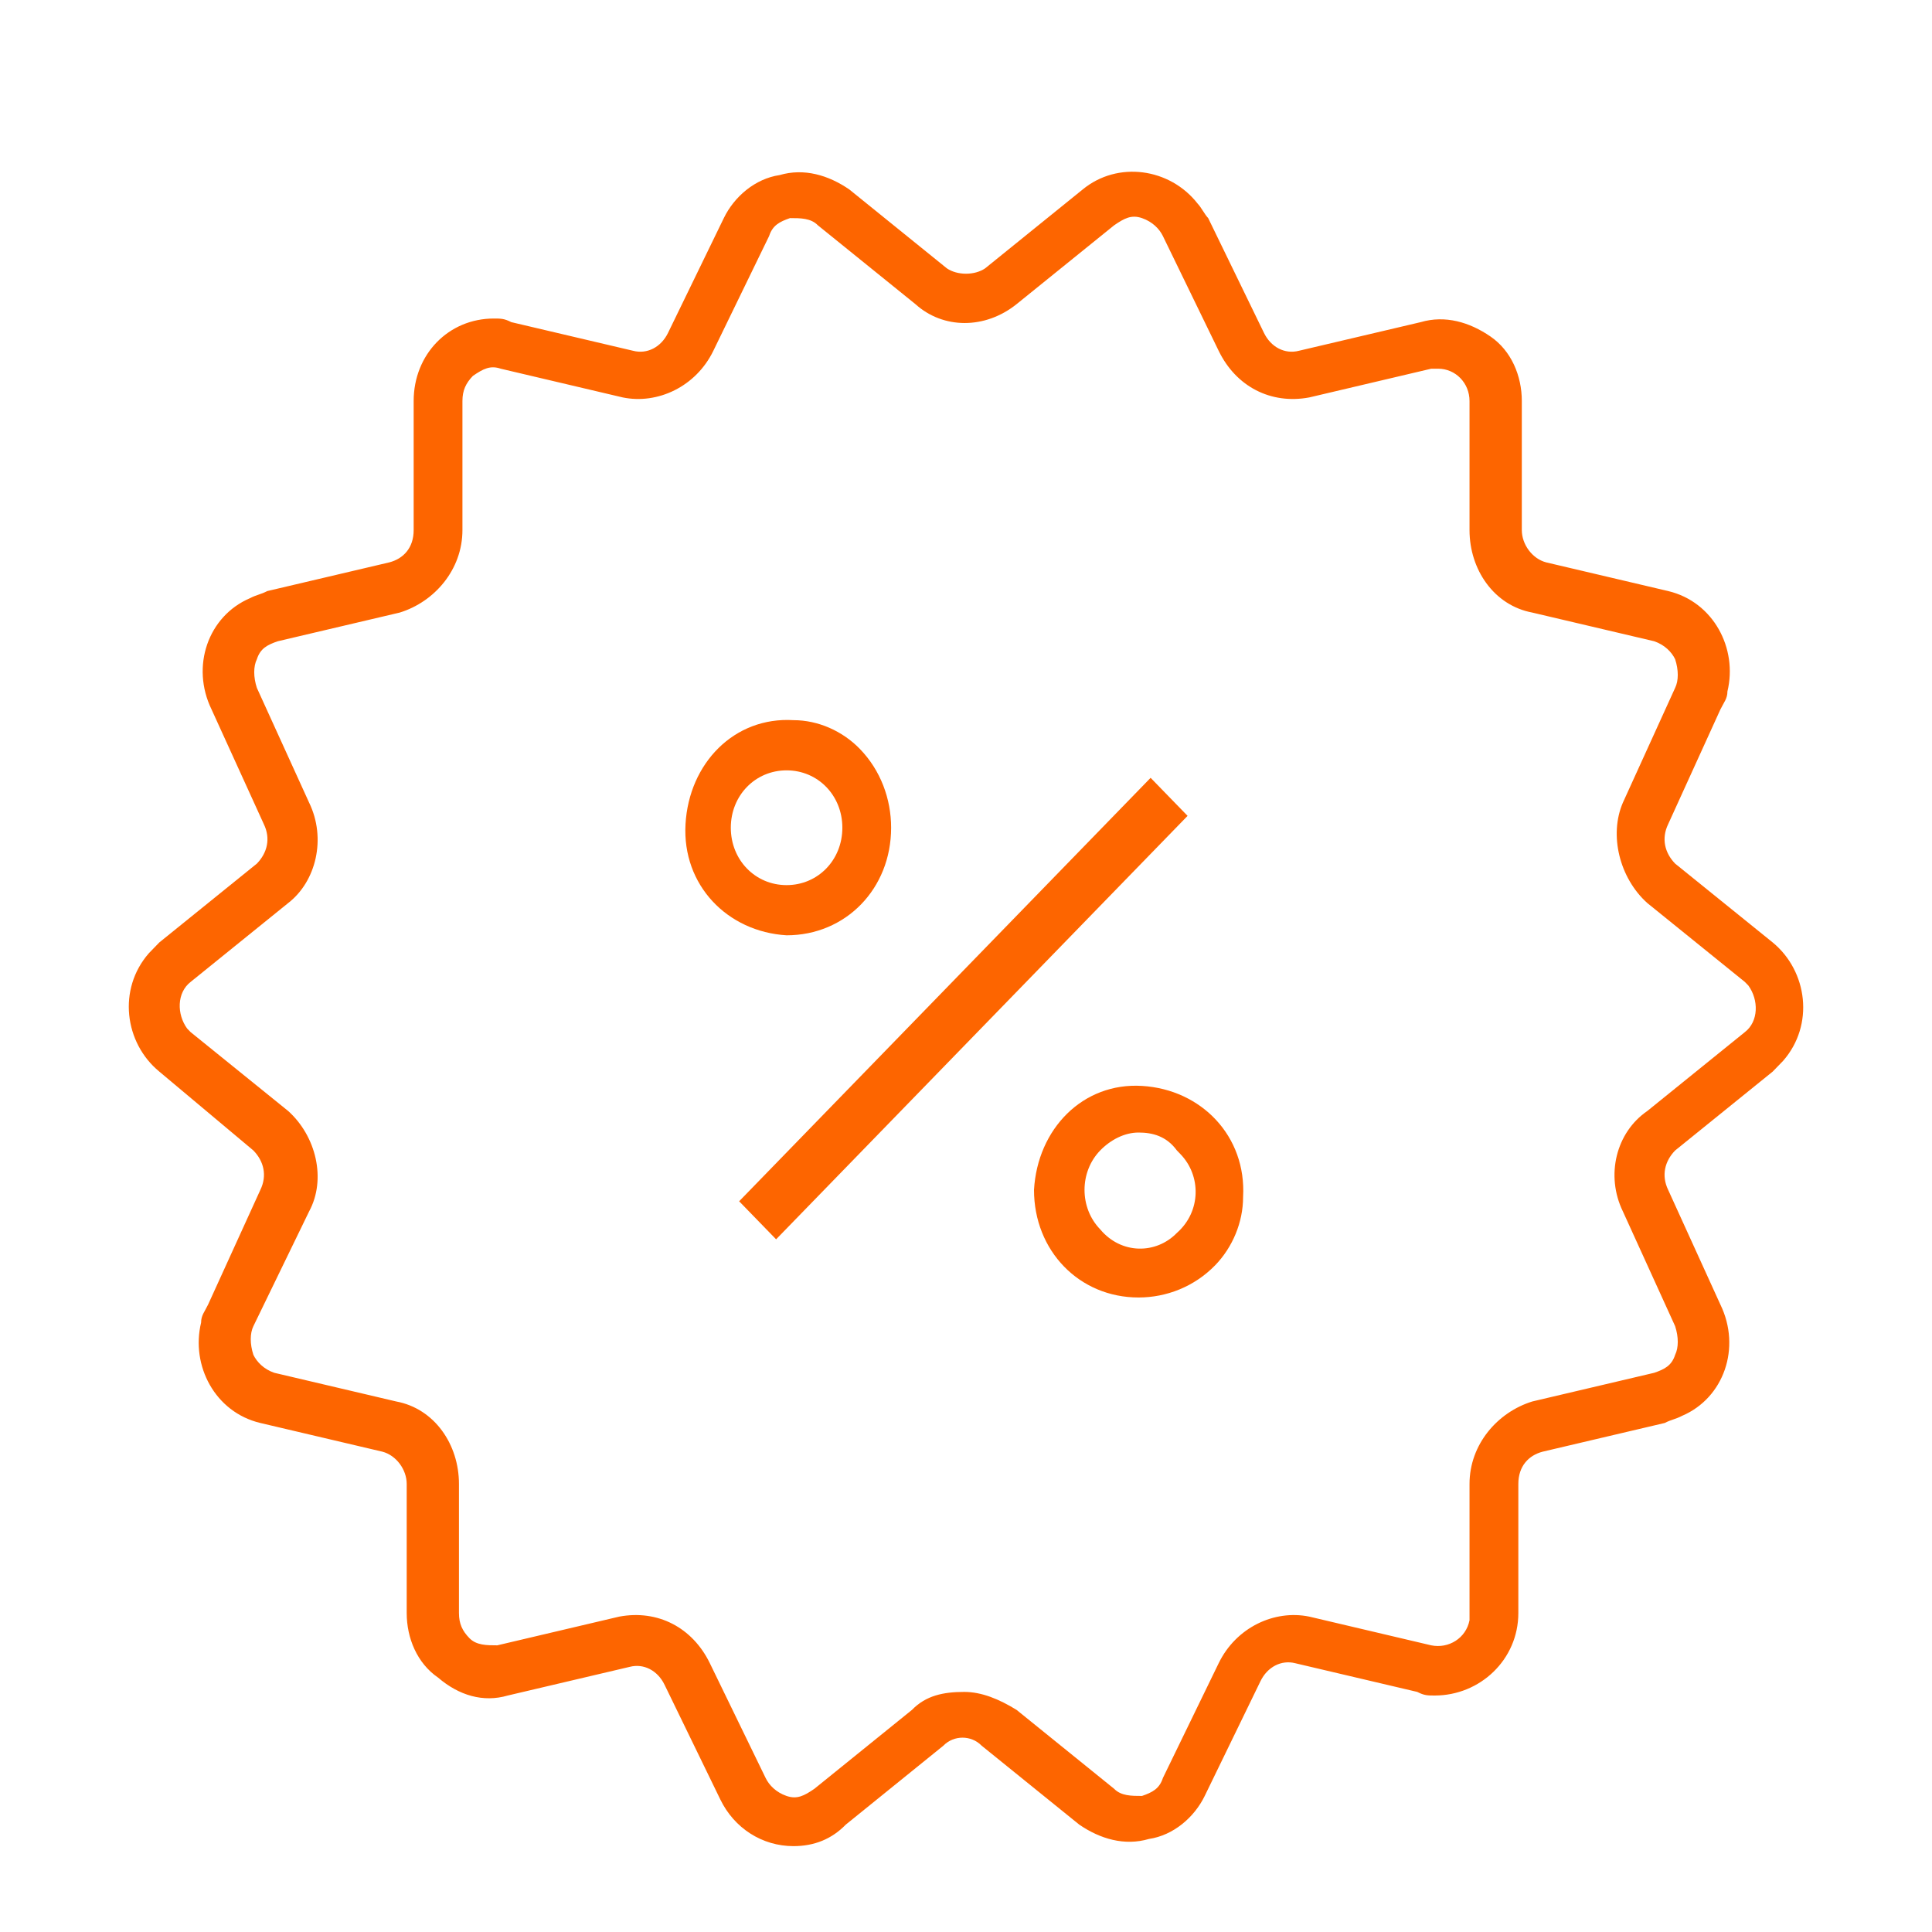 <?xml version="1.0" encoding="UTF-8"?>
<svg xmlns="http://www.w3.org/2000/svg" width="45" height="45" viewBox="0 0 45 45" fill="none">
  <path d="M18.482 43C17.752 43 17.102 42.582 16.778 41.914L15.479 39.242C15.317 38.907 14.992 38.74 14.668 38.824L11.827 39.492C11.258 39.659 10.69 39.492 10.203 39.074C9.716 38.74 9.473 38.156 9.473 37.571V34.564C9.473 34.23 9.229 33.896 8.905 33.812L6.064 33.144C5.009 32.894 4.441 31.808 4.684 30.806C4.684 30.639 4.765 30.555 4.846 30.388L6.064 27.715C6.226 27.381 6.145 27.047 5.902 26.797L3.71 24.959C2.898 24.291 2.736 23.038 3.467 22.203C3.548 22.119 3.629 22.036 3.71 21.952L5.983 20.115C6.226 19.864 6.307 19.53 6.145 19.196L4.927 16.523C4.44 15.521 4.846 14.352 5.82 13.934C5.983 13.85 6.064 13.85 6.226 13.767L9.067 13.099C9.392 13.015 9.635 12.765 9.635 12.347V9.34C9.635 8.254 10.447 7.419 11.502 7.419C11.664 7.419 11.745 7.419 11.908 7.503L14.749 8.171C15.073 8.254 15.398 8.087 15.56 7.753L16.859 5.08C17.102 4.579 17.589 4.162 18.158 4.078C18.726 3.911 19.294 4.078 19.781 4.412L22.054 6.25C22.297 6.417 22.703 6.417 22.946 6.25L25.219 4.412C26.031 3.744 27.248 3.911 27.898 4.746C27.979 4.83 28.06 4.997 28.141 5.08L29.44 7.753C29.602 8.087 29.927 8.254 30.251 8.171L33.092 7.503C33.66 7.336 34.229 7.503 34.715 7.837C35.203 8.171 35.446 8.756 35.446 9.34V12.347C35.446 12.681 35.69 13.015 36.014 13.099L38.855 13.767C39.91 14.018 40.478 15.103 40.235 16.105C40.235 16.273 40.154 16.356 40.072 16.523L38.855 19.196C38.693 19.53 38.774 19.864 39.017 20.115L41.29 21.952C42.102 22.62 42.264 23.873 41.533 24.708C41.452 24.792 41.371 24.875 41.29 24.959L39.017 26.797C38.774 27.047 38.693 27.381 38.855 27.715L40.072 30.388C40.559 31.39 40.154 32.56 39.18 32.977C39.017 33.061 38.936 33.061 38.774 33.144L35.933 33.812C35.608 33.896 35.365 34.147 35.365 34.564V37.571C35.365 38.657 34.472 39.492 33.417 39.492C33.255 39.492 33.173 39.492 33.011 39.408L30.17 38.74C29.846 38.657 29.521 38.824 29.359 39.158L28.06 41.831C27.816 42.332 27.329 42.749 26.761 42.833C26.193 43 25.625 42.833 25.138 42.499L22.865 40.661C22.622 40.411 22.216 40.411 21.972 40.661L19.7 42.499C19.375 42.833 18.969 43 18.482 43ZM22.459 39.408C22.865 39.408 23.271 39.576 23.677 39.826L25.95 41.664C26.112 41.831 26.355 41.831 26.599 41.831C26.842 41.747 27.005 41.664 27.086 41.413L28.385 38.74C28.79 37.905 29.683 37.487 30.495 37.654L33.336 38.323C33.742 38.406 34.147 38.156 34.228 37.738C34.228 37.654 34.228 37.654 34.228 37.571V34.564C34.228 33.645 34.878 32.894 35.69 32.643L38.53 31.975C38.774 31.891 38.936 31.808 39.017 31.557C39.099 31.39 39.099 31.14 39.017 30.889L37.8 28.216C37.394 27.381 37.638 26.379 38.368 25.878L40.641 24.04C40.965 23.79 40.965 23.288 40.722 22.954L40.641 22.871L38.368 21.033C37.719 20.449 37.475 19.447 37.8 18.695L39.017 16.022C39.099 15.855 39.099 15.604 39.017 15.354C38.936 15.187 38.774 15.02 38.53 14.936L35.69 14.268C34.797 14.101 34.228 13.266 34.228 12.347V9.34C34.228 8.923 33.904 8.588 33.498 8.588C33.417 8.588 33.417 8.588 33.336 8.588L30.495 9.257C29.602 9.424 28.79 9.006 28.385 8.171L27.086 5.498C27.005 5.331 26.842 5.164 26.599 5.08C26.355 4.997 26.193 5.08 25.95 5.248L23.677 7.085C22.946 7.67 21.972 7.67 21.323 7.085L19.05 5.248C18.888 5.08 18.645 5.08 18.401 5.08C18.158 5.164 17.995 5.248 17.914 5.498L16.615 8.171C16.21 9.006 15.317 9.424 14.505 9.257L11.664 8.588C11.421 8.505 11.258 8.588 11.015 8.755C10.853 8.923 10.771 9.09 10.771 9.34V12.347C10.771 13.266 10.122 14.018 9.31 14.268L6.47 14.936C6.226 15.02 6.064 15.103 5.983 15.354C5.901 15.521 5.901 15.771 5.983 16.022L7.2 18.695C7.606 19.53 7.362 20.532 6.713 21.033L4.44 22.871C4.116 23.122 4.116 23.623 4.359 23.957L4.44 24.04L6.713 25.878C7.362 26.462 7.606 27.465 7.2 28.216L5.902 30.889C5.82 31.056 5.82 31.307 5.902 31.557C5.983 31.724 6.145 31.891 6.388 31.975L9.229 32.643C10.122 32.81 10.69 33.645 10.69 34.564V37.571C10.69 37.822 10.771 37.989 10.934 38.156C11.096 38.323 11.34 38.323 11.583 38.323L14.424 37.654C15.317 37.487 16.128 37.905 16.534 38.74L17.833 41.413C17.914 41.58 18.076 41.747 18.32 41.831C18.563 41.914 18.726 41.831 18.969 41.664L21.242 39.826C21.567 39.492 21.972 39.408 22.459 39.408Z" fill="#FD6500"></path>
  <path d="M26.8 18.117L17.216 27.98L18.077 28.866L27.661 19.003L26.8 18.117Z" fill="#FD6500"></path>
  <path d="M18.321 21.785C16.941 21.702 15.886 20.616 15.967 19.196C16.048 17.776 17.104 16.69 18.483 16.774C19.052 16.774 19.62 17.024 20.026 17.442C20.513 17.943 20.756 18.611 20.756 19.279C20.756 20.699 19.701 21.785 18.321 21.785ZM18.321 17.943C17.591 17.943 17.022 18.528 17.022 19.279C17.022 20.031 17.591 20.616 18.321 20.616C19.052 20.616 19.62 20.031 19.62 19.279C19.62 18.528 19.052 17.943 18.321 17.943Z" fill="#FD6500"></path>
  <path d="M26.519 30.221C25.139 30.221 24.084 29.135 24.084 27.715C24.165 26.295 25.22 25.209 26.6 25.293C27.98 25.376 29.035 26.462 28.954 27.882C28.954 28.467 28.71 29.051 28.305 29.469C27.818 29.97 27.168 30.221 26.519 30.221ZM26.519 26.379C26.194 26.379 25.87 26.546 25.626 26.796C25.139 27.297 25.139 28.133 25.626 28.634C26.113 29.218 26.925 29.218 27.412 28.717C27.98 28.216 27.98 27.381 27.493 26.88L27.412 26.796C27.168 26.462 26.844 26.379 26.519 26.379Z" fill="#FD6500"></path>
</svg>

